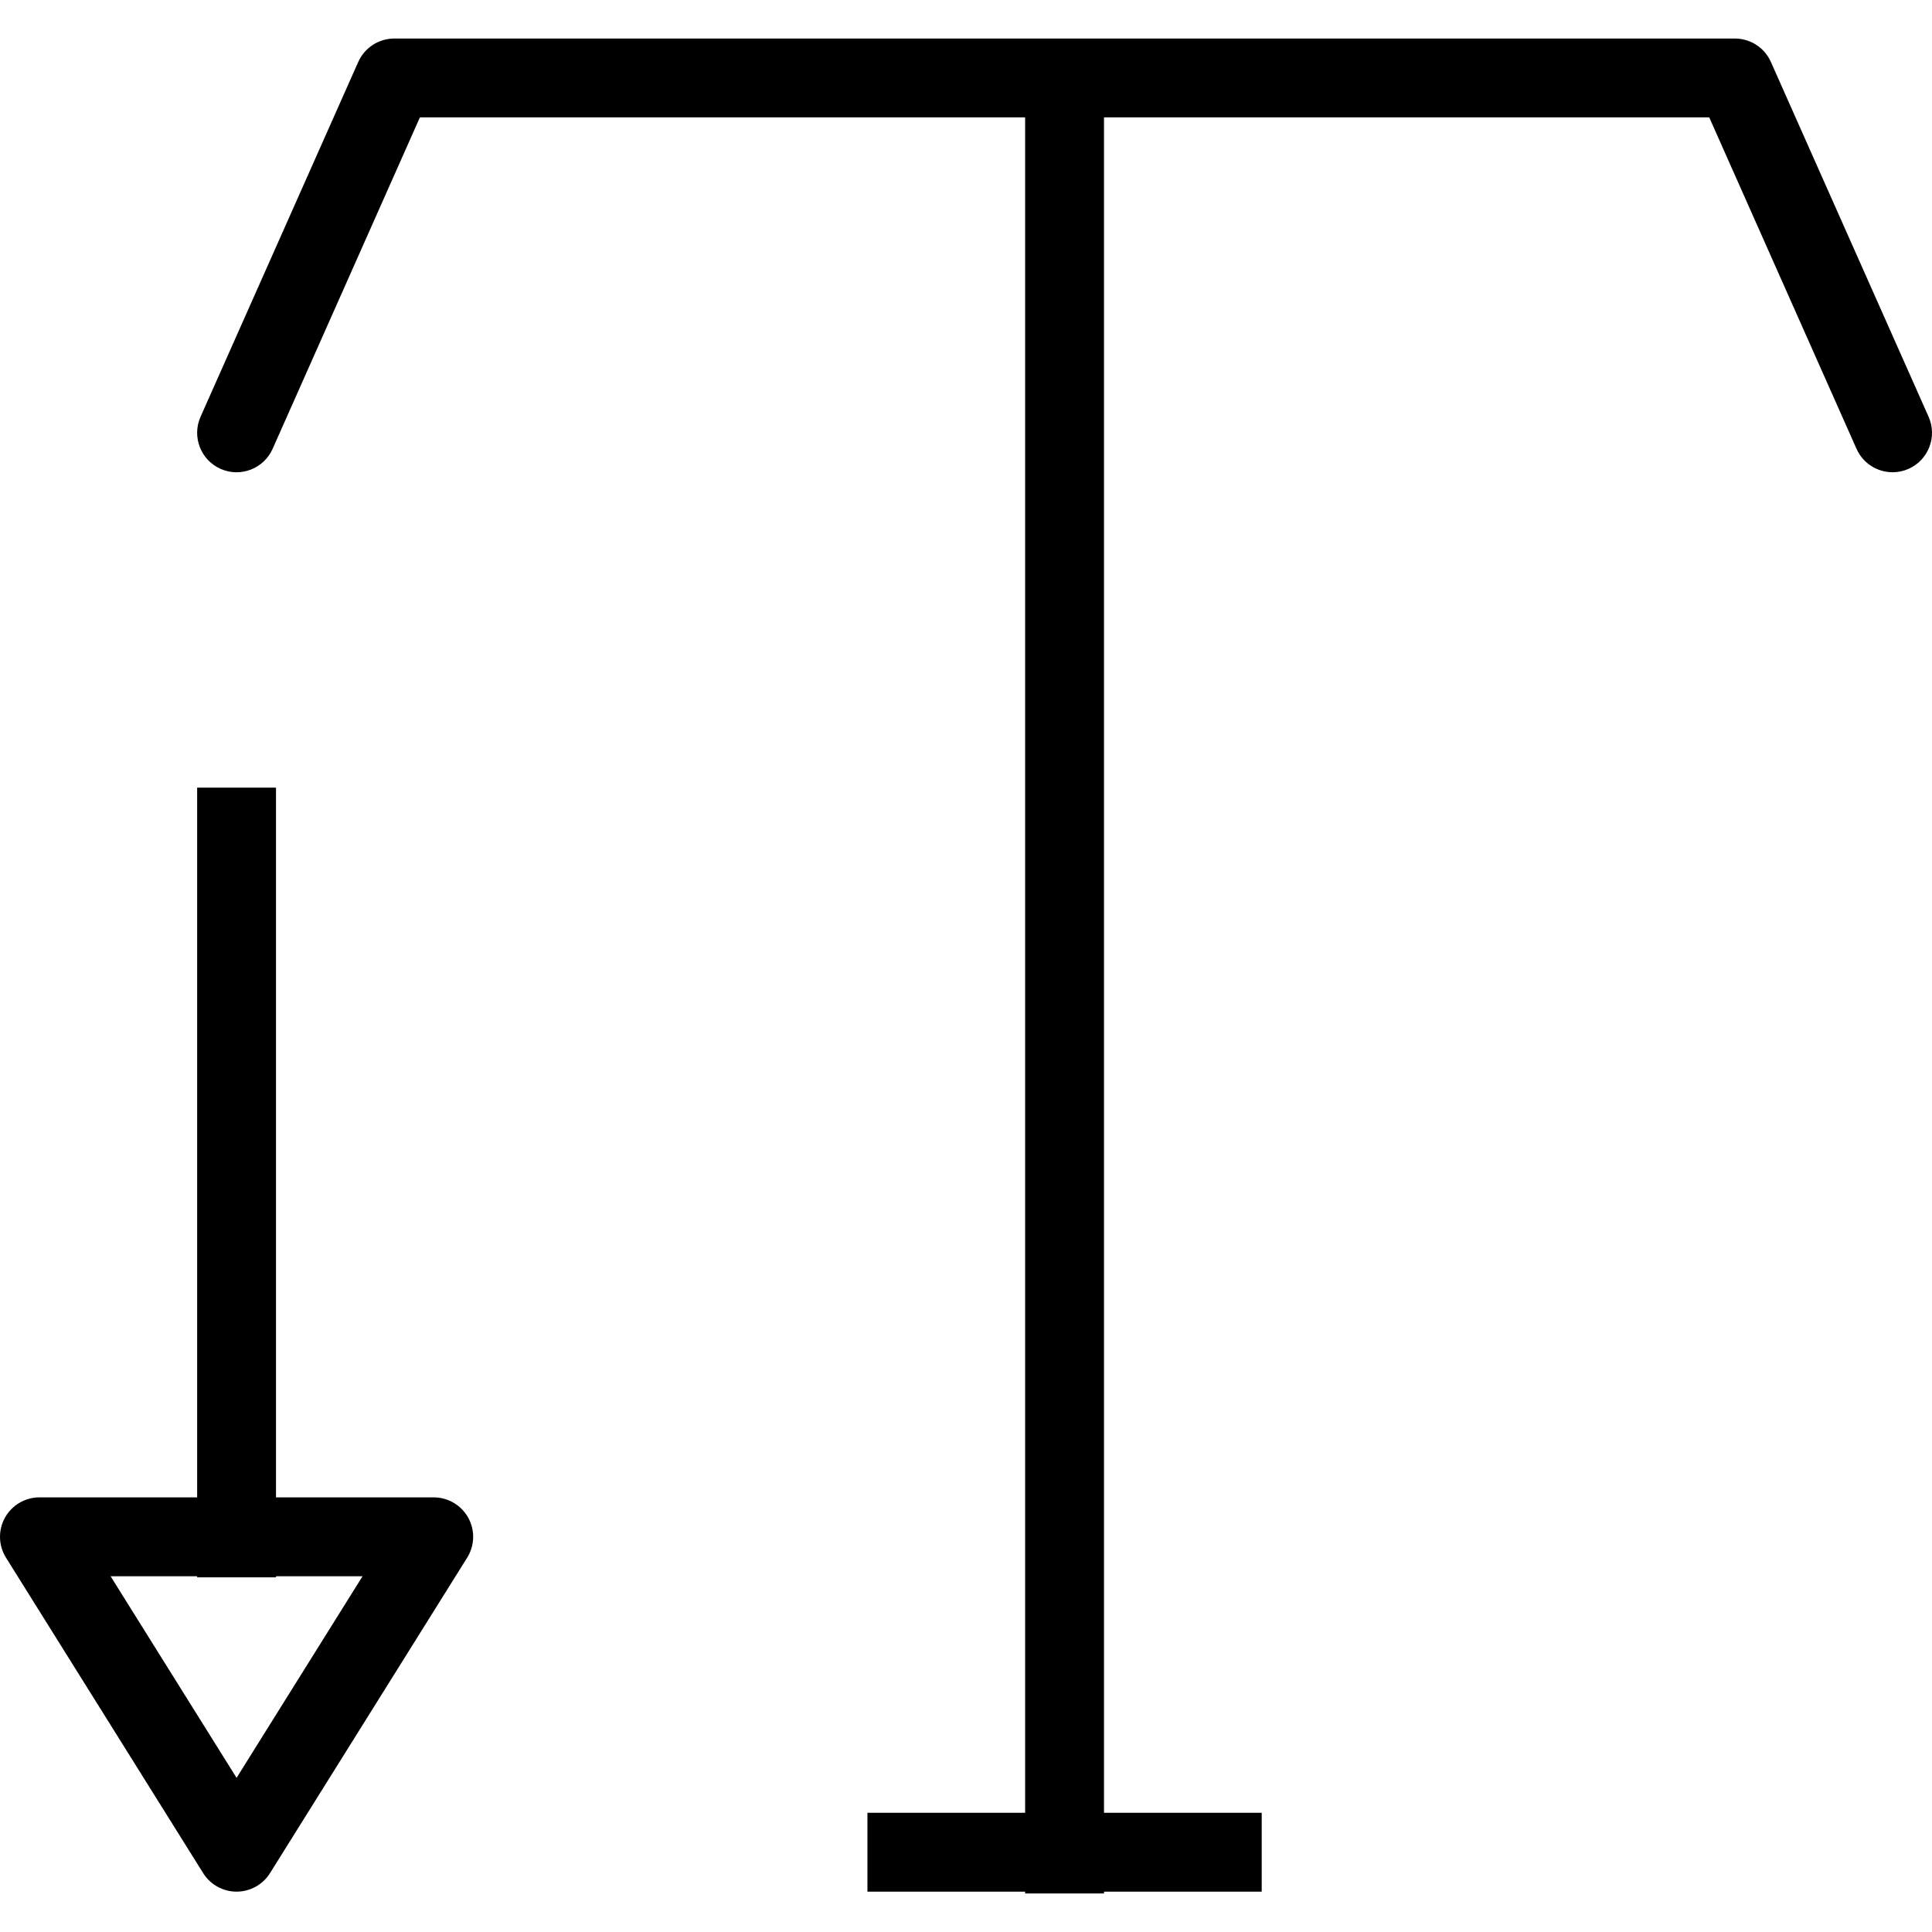 <?xml version="1.0" encoding="iso-8859-1"?>
<!-- Uploaded to: SVG Repo, www.svgrepo.com, Generator: SVG Repo Mixer Tools -->
<svg fill="#000000" height="800px" width="800px" version="1.1" id="Layer_1" xmlns="http://www.w3.org/2000/svg" xmlns:xlink="http://www.w3.org/1999/xlink" 
	 viewBox="0 0 190.932 190.932" xml:space="preserve">
<g>
	<g>
		<g>
			<path d="M190.597,41.19L175.011,6.122c-0.628-1.408-2.021-2.314-3.562-2.314H38.966c-1.541,0-2.934,0.906-3.562,2.314
				L19.818,41.19c-0.871,1.967,0.011,4.269,1.979,5.145c1.967,0.879,4.269-0.015,5.145-1.979l14.555-32.756h59.814v167.552H85.725
				v7.793h15.586v0.179h7.793v-0.179h15.586v-7.793h-15.586V11.601h59.814l14.555,32.755c0.647,1.454,2.07,2.314,3.565,2.314
				c0.529,0,1.065-0.106,1.579-0.335C190.585,45.46,191.468,43.158,190.597,41.19z"/>
			<path d="M42.863,147.979H27.276V77.841h-7.793v70.138H3.897c-1.416,0-2.721,0.769-3.409,2.009
				c-0.685,1.237-0.647,2.751,0.106,3.953l19.483,31.172c0.712,1.138,1.96,1.831,3.303,1.831s2.591-0.692,3.303-1.83l19.483-31.172
				c0.754-1.202,0.791-2.717,0.106-3.953C45.583,148.748,44.278,147.979,42.863,147.979z M23.38,175.698l-12.451-19.924h8.554v0.106
				h7.793v-0.106h8.554L23.38,175.698z"/>
		</g>
	</g>
</g>
</svg>